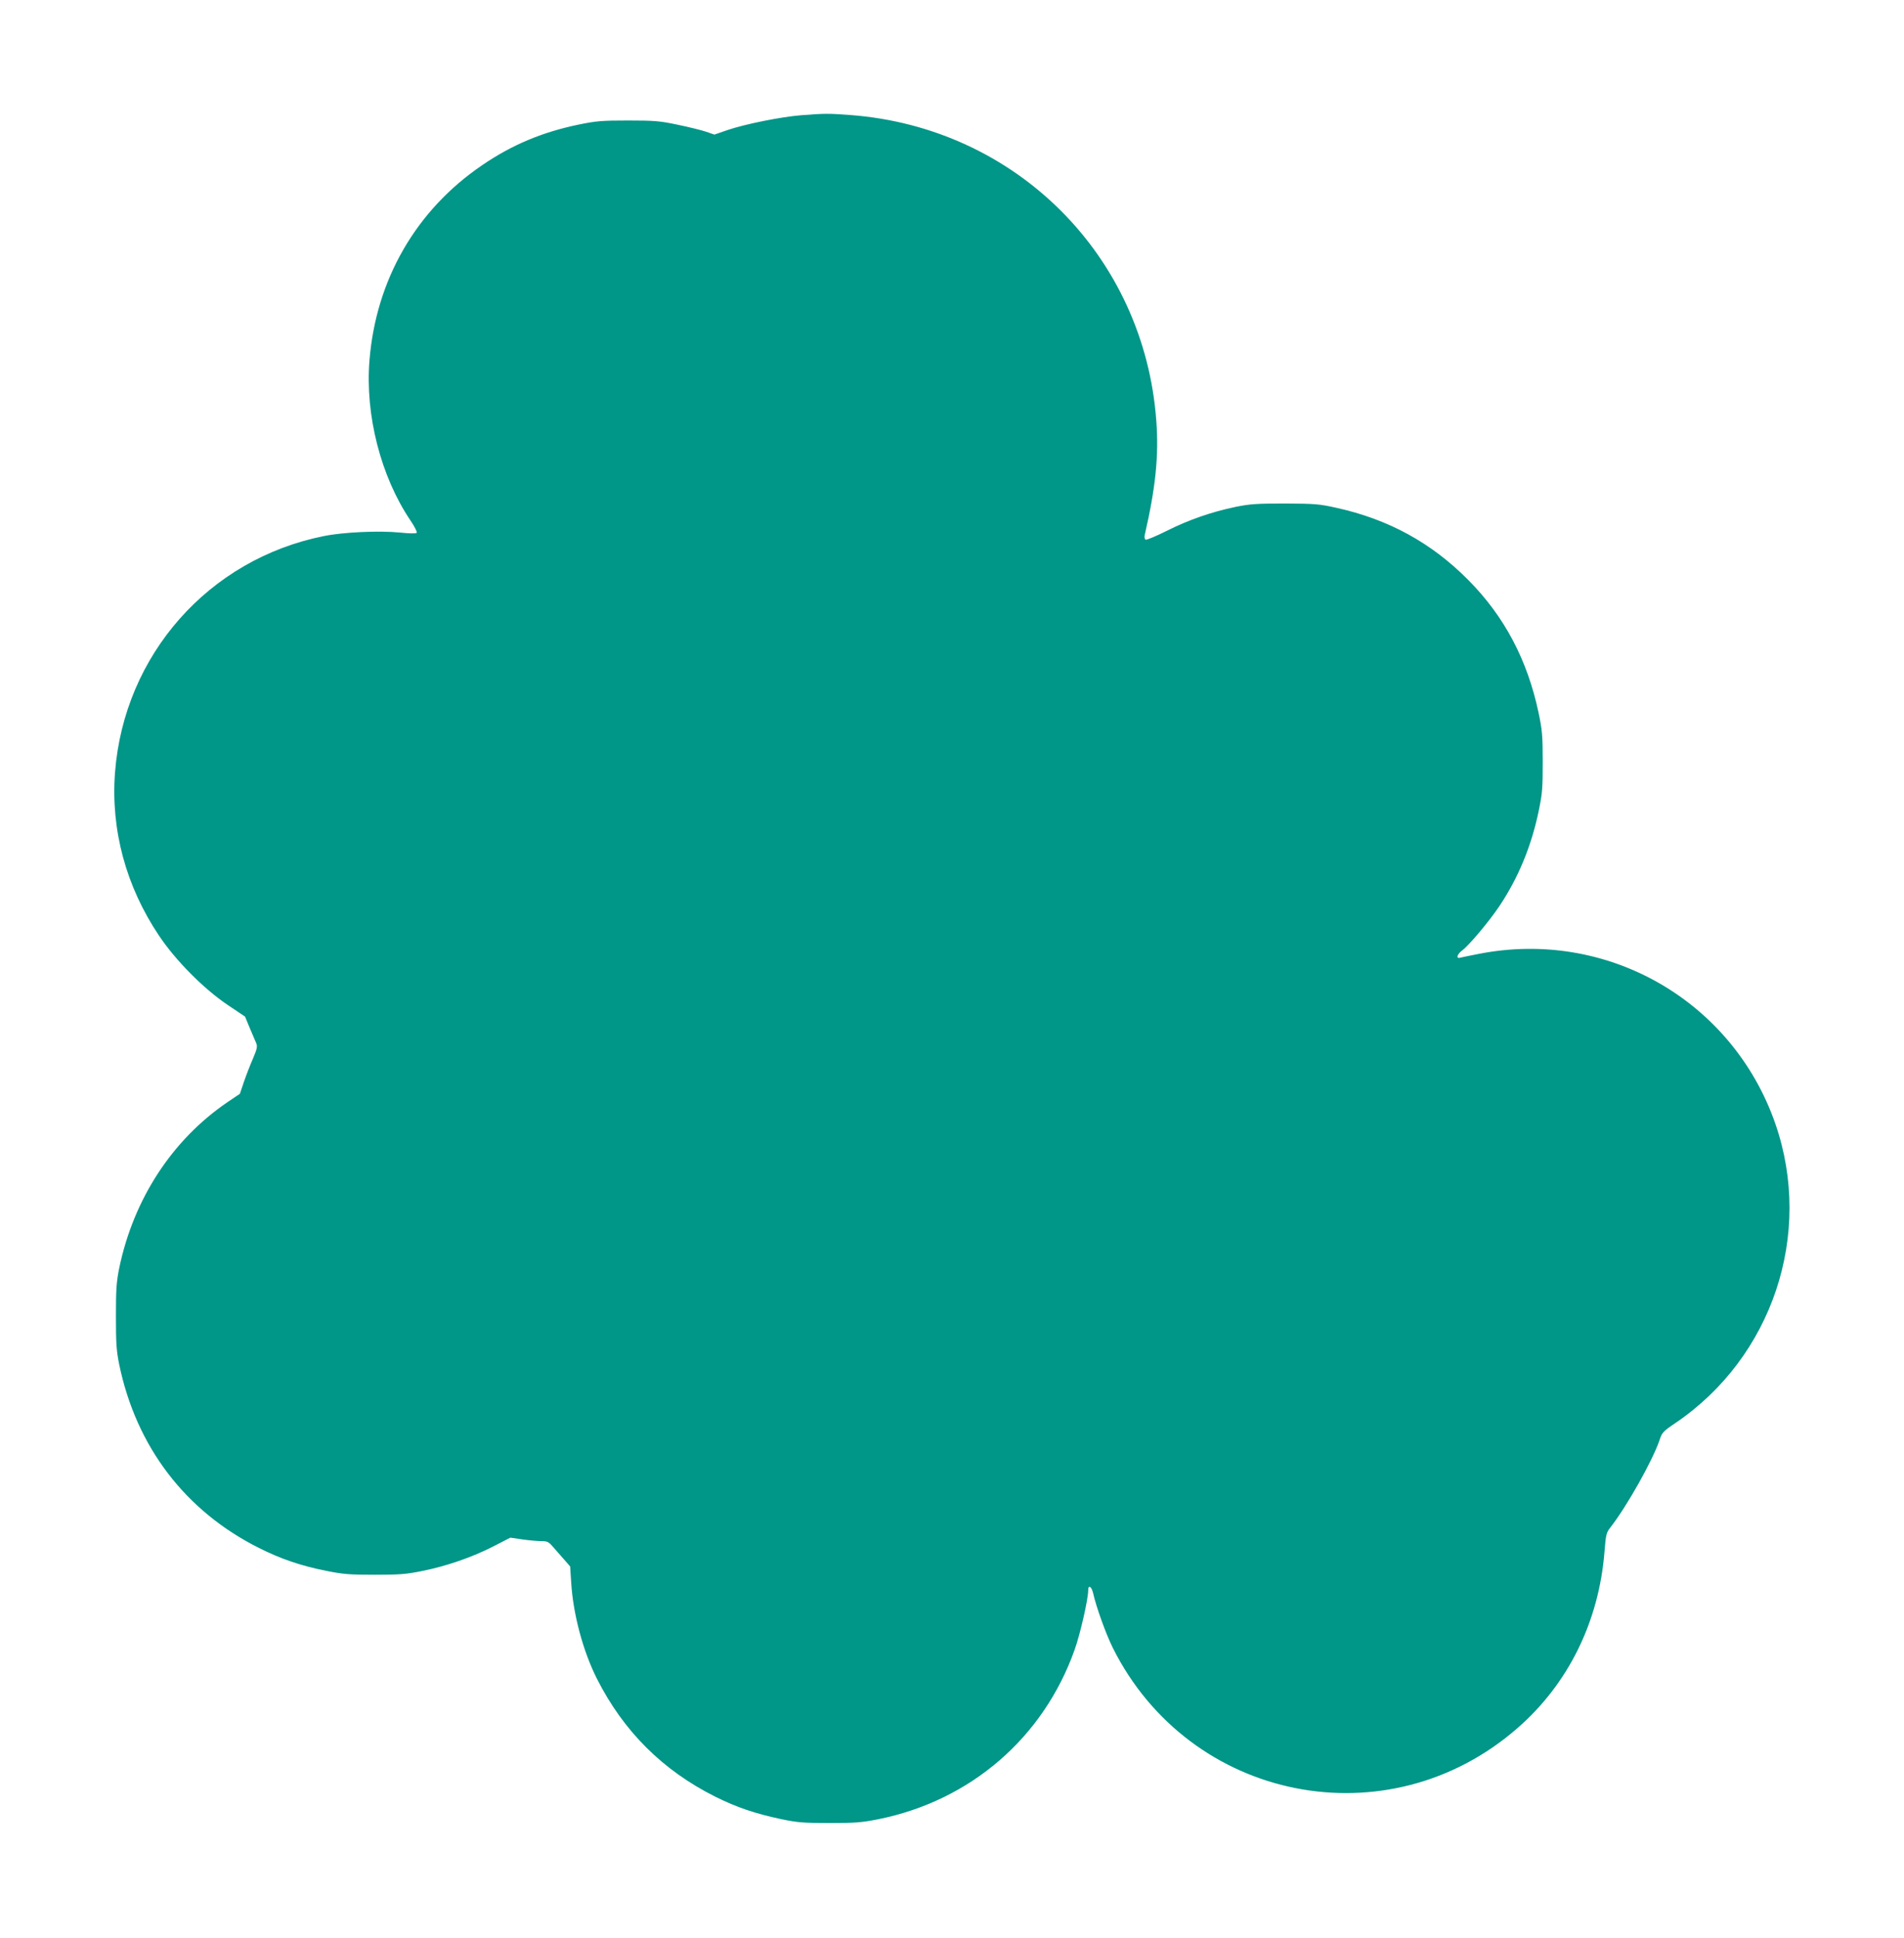 <?xml version="1.0" standalone="no"?>
<!DOCTYPE svg PUBLIC "-//W3C//DTD SVG 20010904//EN"
 "http://www.w3.org/TR/2001/REC-SVG-20010904/DTD/svg10.dtd">
<svg version="1.0" xmlns="http://www.w3.org/2000/svg"
 width="1258pt" height="1280pt" viewBox="0 0 1258 1280"
 preserveAspectRatio="xMidYMid meet">
<g transform="translate(0,1280) scale(0.1,-0.1)"
fill="#009688" stroke="none">
<path d="M5295 12039 c-135 -11 -370 -58 -488 -98 l-87 -30 -55 19 c-30 10
-114 31 -187 46 -118 25 -154 28 -328 28 -173 0 -210 -3 -327 -27 -241 -50
-441 -134 -637 -268 -437 -297 -702 -756 -745 -1291 -29 -359 75 -766 271
-1056 28 -41 46 -78 41 -82 -4 -5 -53 -4 -108 2 -139 14 -377 3 -505 -23 -761
-152 -1320 -785 -1380 -1561 -29 -378 72 -753 291 -1079 109 -163 295 -351
456 -459 l112 -75 31 -75 c17 -41 37 -87 43 -101 9 -22 5 -38 -21 -100 -18
-41 -45 -110 -60 -154 l-27 -80 -83 -56 c-365 -249 -619 -639 -714 -1094 -19
-94 -22 -140 -22 -320 0 -180 3 -226 22 -320 113 -542 436 -966 923 -1210 143
-72 277 -118 444 -151 113 -23 155 -26 320 -26 163 0 208 3 315 25 160 32 331
91 471 163 l111 57 82 -12 c44 -6 101 -11 124 -11 38 0 48 -5 75 -37 18 -20
50 -57 73 -83 l41 -47 7 -107 c13 -210 78 -452 170 -635 175 -346 434 -605
782 -779 142 -71 265 -112 434 -148 110 -23 149 -26 320 -26 170 0 211 3 323
25 609 123 1090 537 1297 1119 37 103 90 335 90 394 0 39 23 24 33 -22 20 -89
83 -265 129 -358 508 -1017 1817 -1278 2673 -532 336 292 539 703 576 1165 9
113 12 127 38 160 111 142 282 447 326 579 16 49 23 57 103 111 642 434 915
1249 662 1978 -283 814 -1112 1289 -1960 1122 -58 -11 -113 -23 -122 -25 -30
-9 -21 23 13 48 46 34 178 192 246 293 125 187 211 396 259 626 25 120 27 154
27 329 0 172 -4 210 -27 320 -74 351 -226 638 -465 879 -244 246 -527 401
-873 477 -112 25 -142 27 -338 28 -186 0 -230 -3 -325 -22 -163 -34 -314 -87
-457 -159 -70 -35 -133 -61 -139 -58 -6 4 -9 17 -6 29 73 317 94 525 77 756
-80 1090 -927 1937 -2020 2020 -149 11 -166 11 -325 -1z"/>
</g>
</svg>
